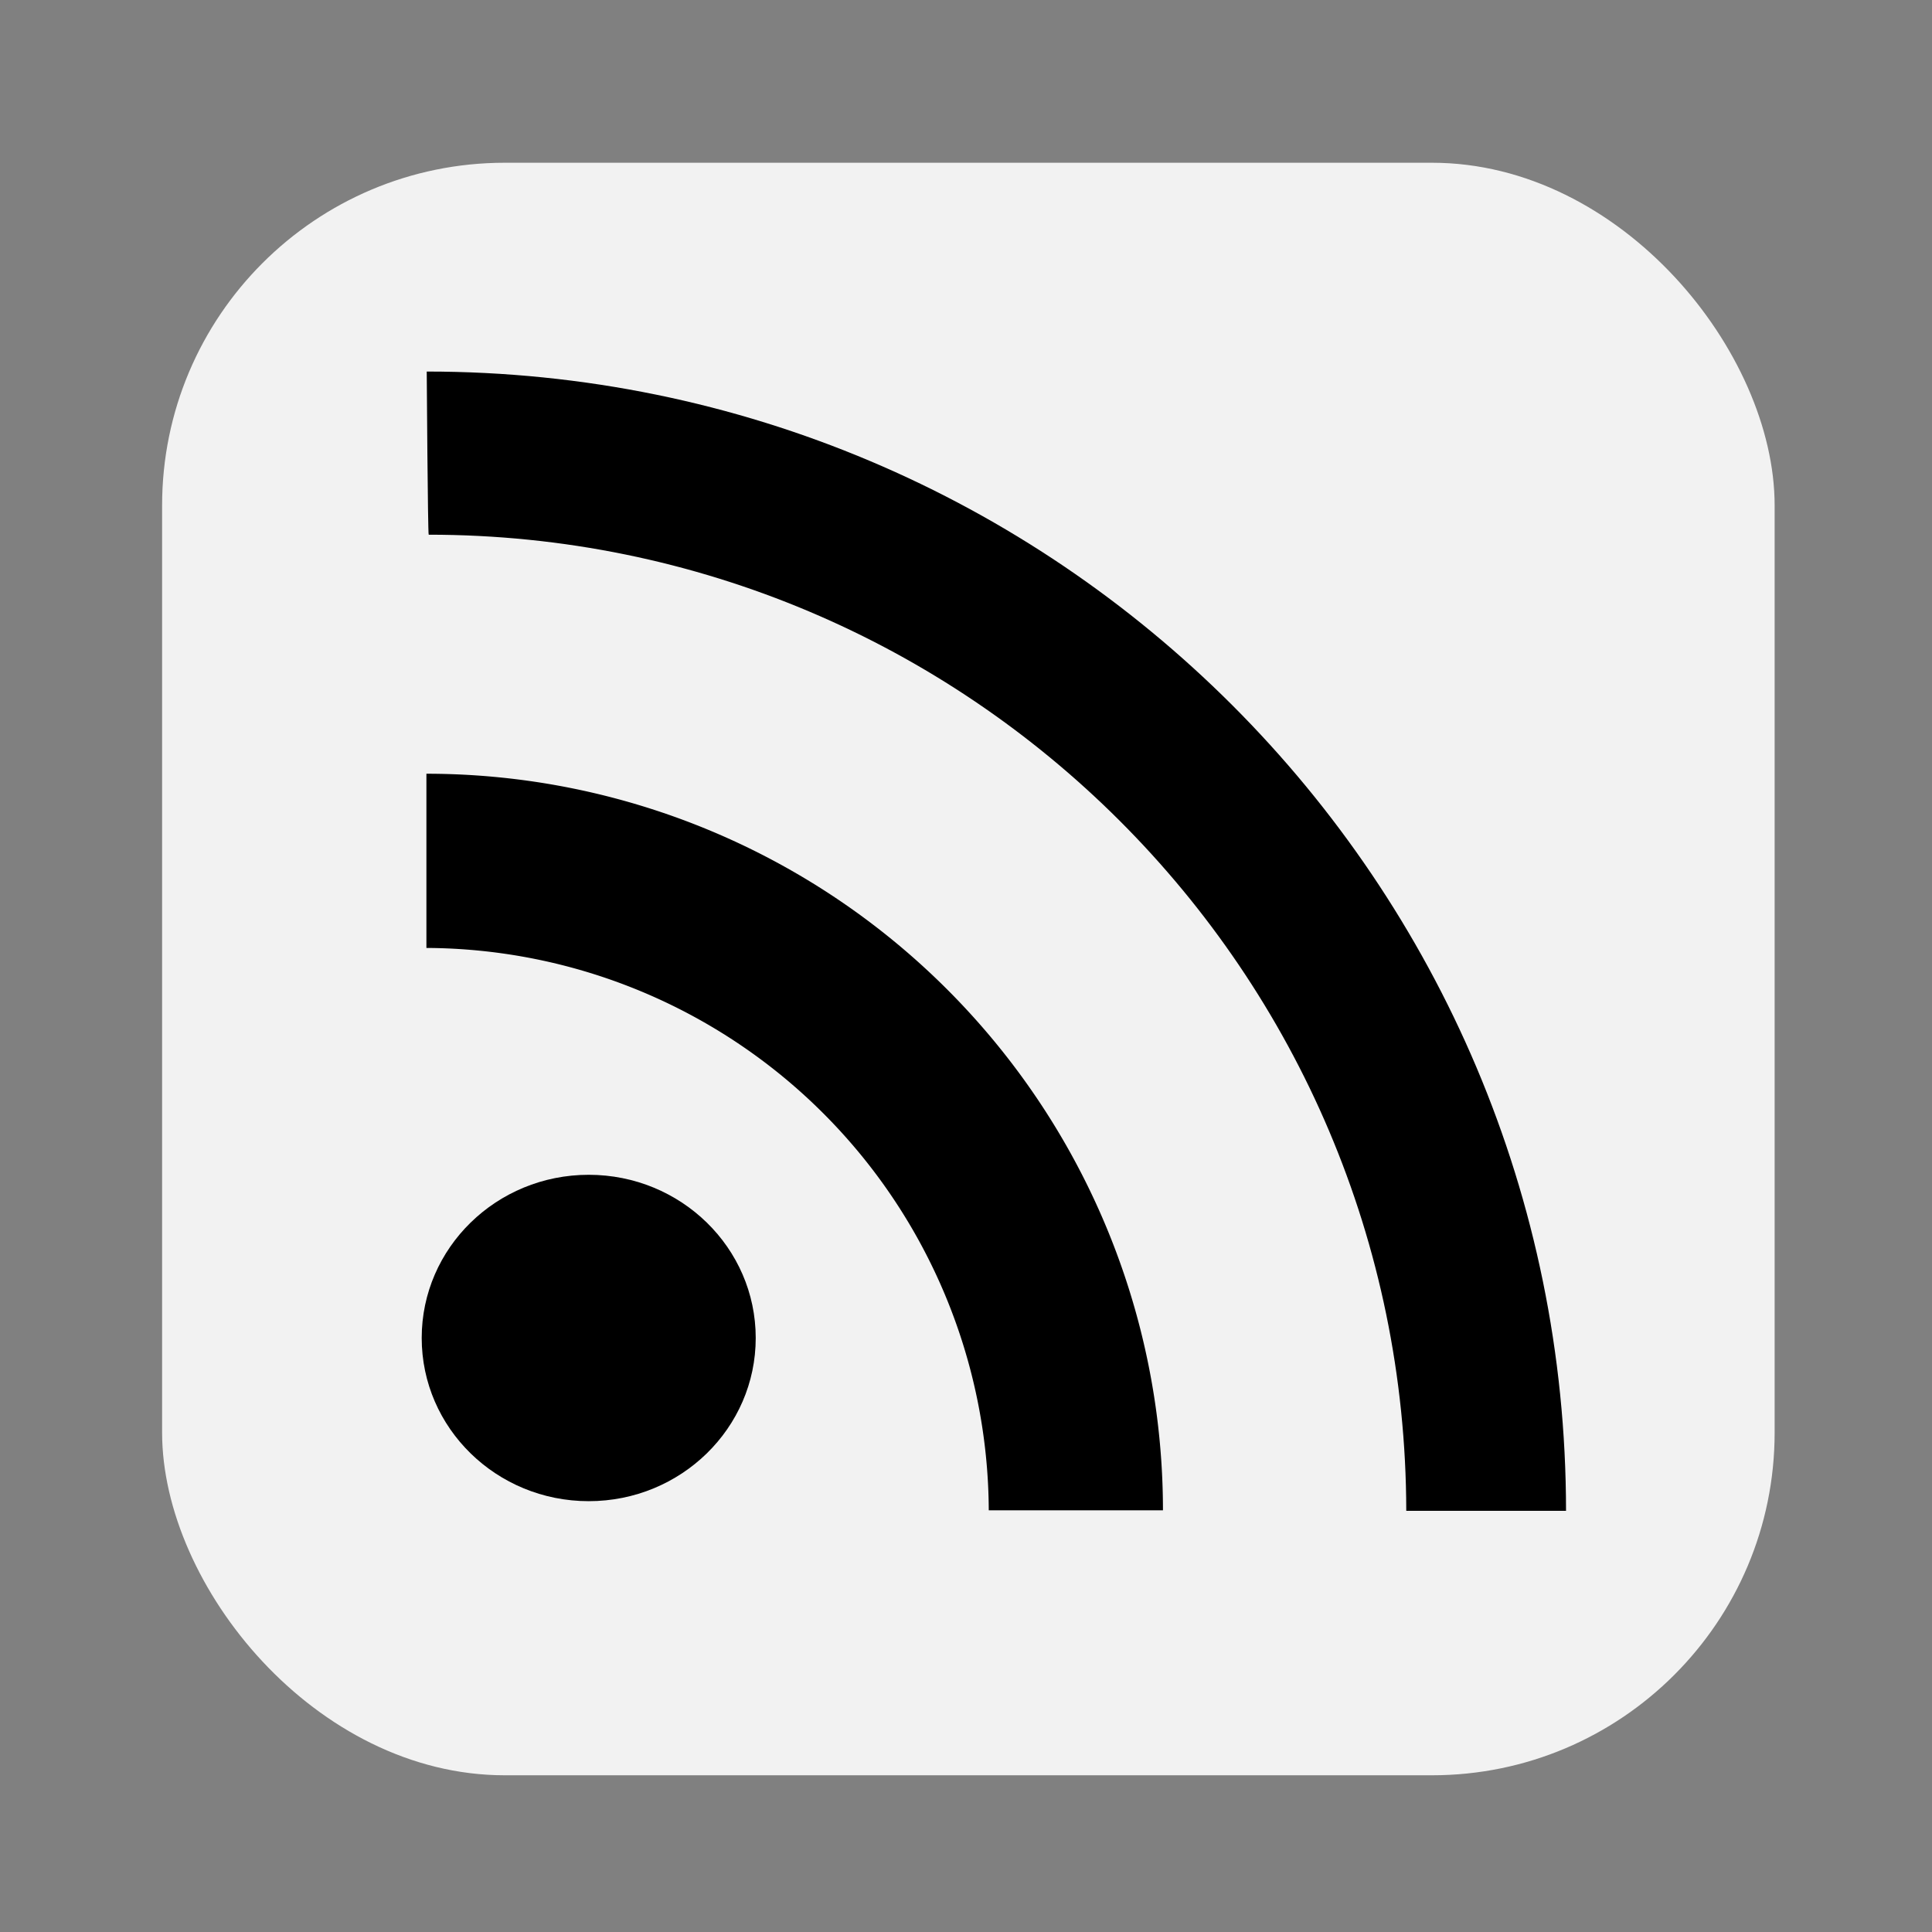 <?xml version="1.0" encoding="UTF-8" standalone="no"?>
<!-- Created with Inkscape (http://www.inkscape.org/) -->

<svg
   width="120"
   height="120"
   viewBox="0 0 31.75 31.75"
   version="1.1"
   id="svg5"
   inkscape:version="1.2.1 (9c6d41e410, 2022-07-14)"
   sodipodi:docname="feed-icon-black-on-light.svg"
   xmlns:inkscape="http://www.inkscape.org/namespaces/inkscape"
   xmlns:sodipodi="http://sodipodi.sourceforge.net/DTD/sodipodi-0.dtd"
   xmlns="http://www.w3.org/2000/svg"
   xmlns:svg="http://www.w3.org/2000/svg">
  <rect x="0" y="0" width="31.75" height="31.75" fill="#808080" stroke="none"/>
  <sodipodi:namedview
     id="namedview7"
     pagecolor="#ffffff"
     bordercolor="#666666"
     borderopacity="1.0"
     inkscape:showpageshadow="2"
     inkscape:pageopacity="0.0"
     inkscape:pagecheckerboard="0"
     inkscape:deskcolor="#d1d1d1"
     inkscape:document-units="mm"
     showgrid="false"
     inkscape:zoom="4.5611672"
     inkscape:cx="-61.058932"
     inkscape:cy="41.875246"
     inkscape:window-width="3154"
     inkscape:window-height="1812"
     inkscape:window-x="2860"
     inkscape:window-y="120"
     inkscape:window-maximized="0"
     inkscape:current-layer="g683" />
  <defs
     id="defs2" />
  <g
     inkscape:label="Layer 1"
     inkscape:groupmode="layer"
     id="layer1">
    <g
       id="g683"
       transform="matrix(0.265,0,0,0.265,-8.849,-15.621)">
      <rect
         style="fill:#f2f2f2;stroke-width:0.635;stroke-linecap:round;stroke-linejoin:round"
         id="rect156"
         width="100"
         height="100"
         x="43.445"
         y="69.04"
         rx="21.252"
         ry="21.252" />
      <ellipse
         style="fill:#000000;stroke-width:1.203;stroke-linecap:round;stroke-linejoin:round"
         id="path210"
         cx="69.901"
         cy="141.921"
         rx="10.357"
         ry="10.12" />
      <path
         id="path529"
         style="fill:#000000;stroke-width:0.635;stroke-linecap:round;stroke-linejoin:round"
         d="m 59.836,106.93 v 10.803 a 35.029,35.029 0 0 1 34.874,34.874 h 10.802 a 45.677,45.677 0 0 0 -45.677,-45.677 z" />
      <path
         id="path630"
         style="fill:#000000;stroke-width:0.878;stroke-linecap:round;stroke-linejoin:round"
         d="m -81.988,59.856 c 0,0 -10.066,0.066 -10.118,0.122 -5.28e-4,33.447 -27.089,60.574 -60.535,60.623 v 9.907 c 39.02,1.7e-4 70.653,-31.632 70.653,-70.653 z"
         transform="rotate(-90)"
         sodipodi:nodetypes="ccccc" />
    </g>
  </g>
</svg>
